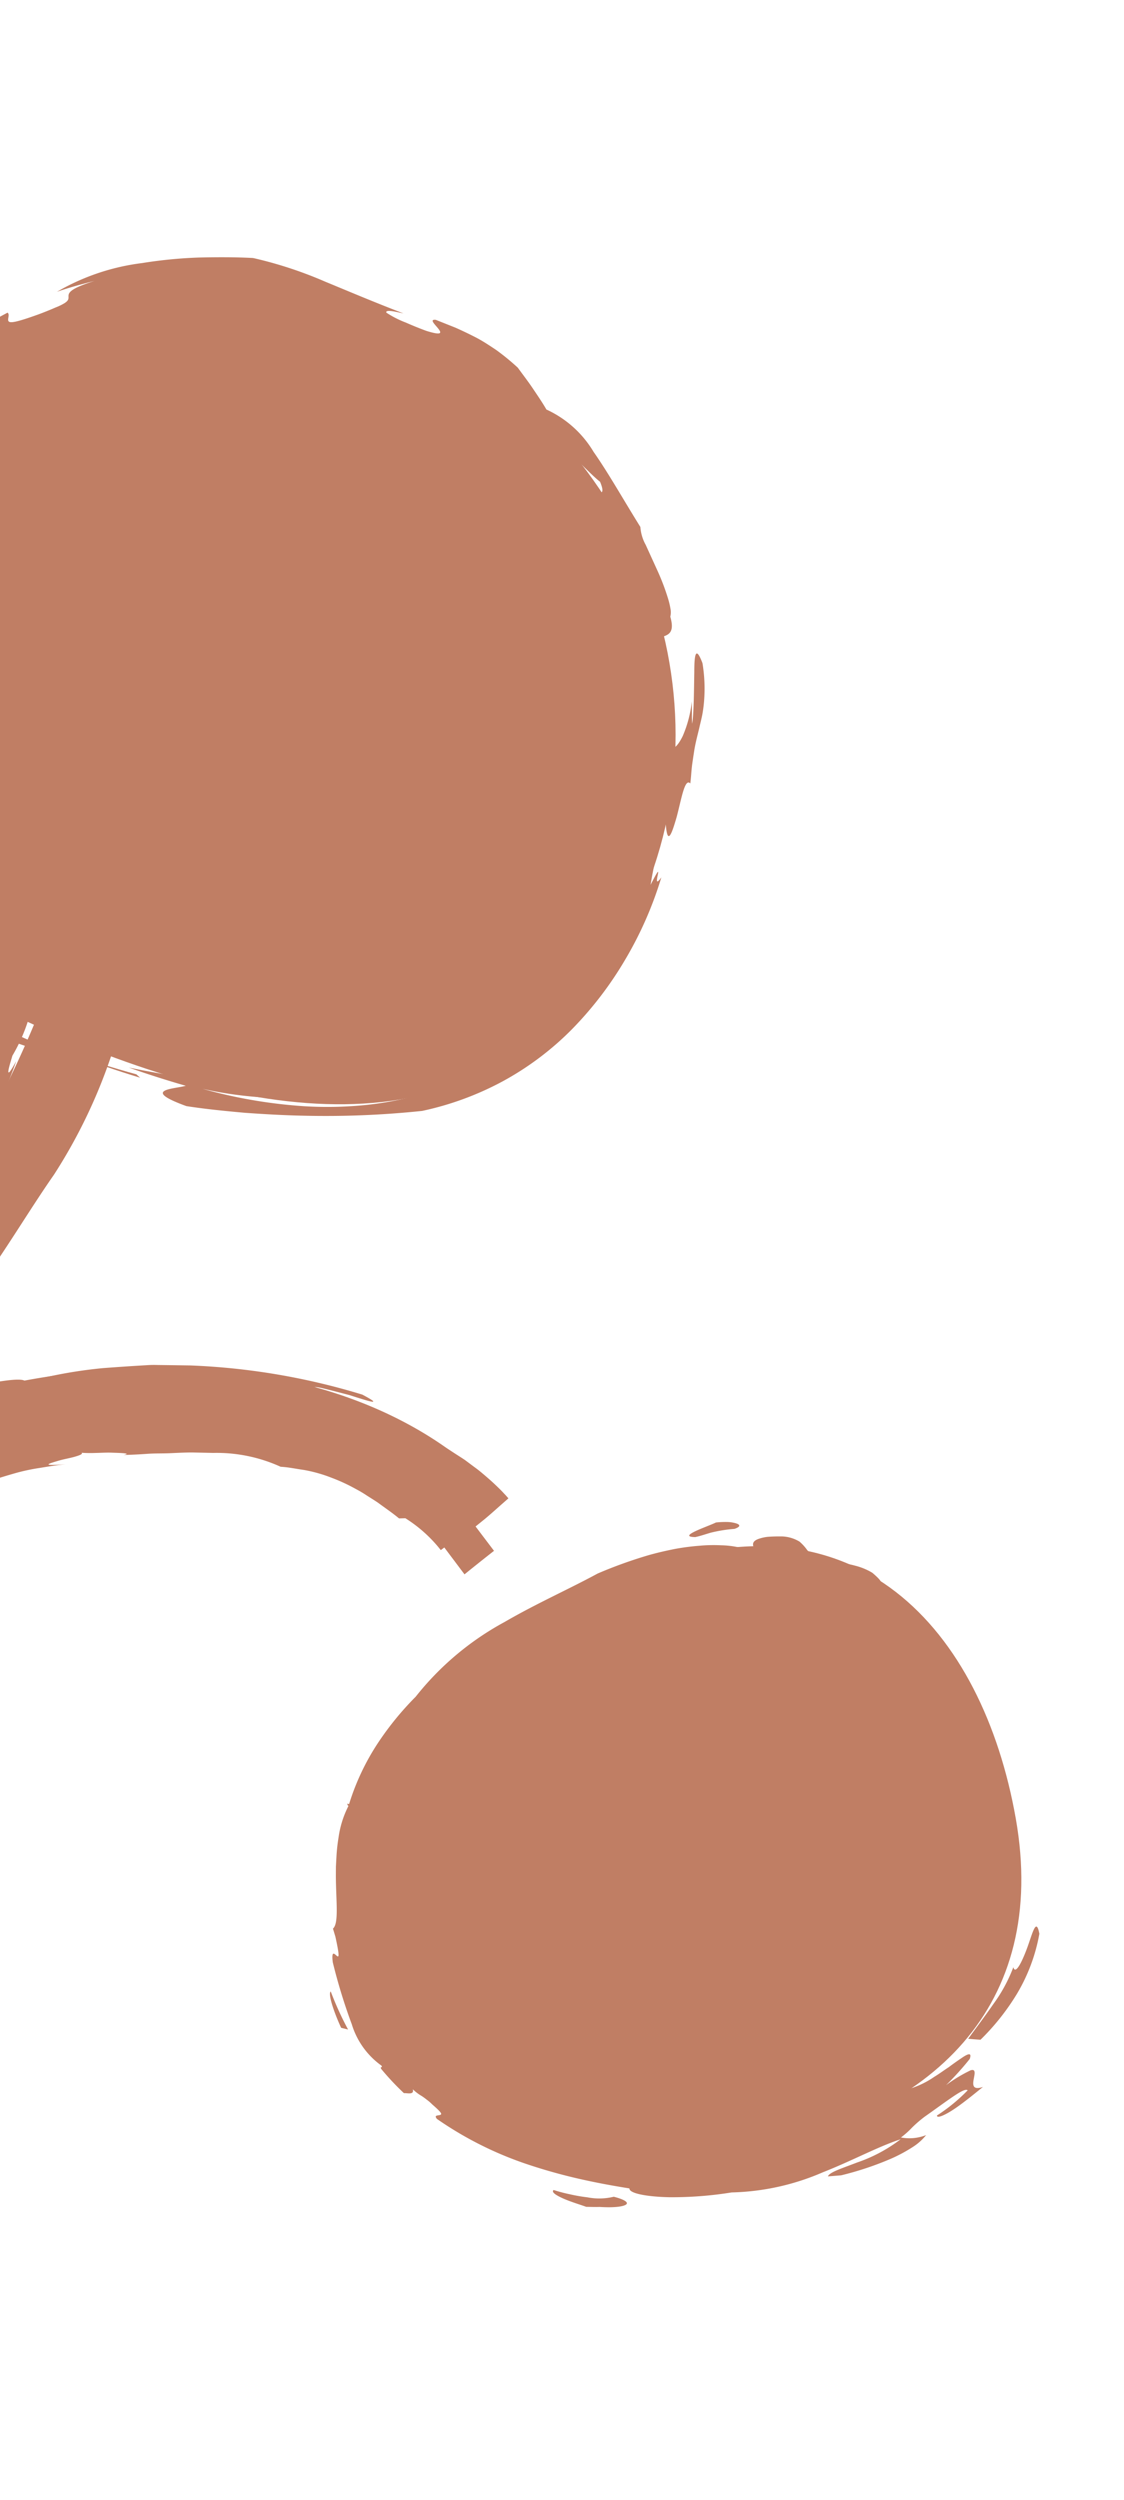 <svg xmlns="http://www.w3.org/2000/svg" xmlns:xlink="http://www.w3.org/1999/xlink" width="63" height="140" viewBox="0 0 63 140">
  <defs>
    <clipPath id="clip-path">
      <rect id="Retângulo_2036" data-name="Retângulo 2036" width="63" height="140" transform="translate(0 1205)" fill="#fff" stroke="#707070" stroke-width="1"/>
    </clipPath>
    <clipPath id="clip-path-2">
      <rect id="Retângulo_27" data-name="Retângulo 27" width="86.28" height="103.575" fill="#c07e64"/>
    </clipPath>
  </defs>
  <g id="cogumelo-mb-crono" transform="translate(0 -1205)" clip-path="url(#clip-path)">
    <g id="Grupo_202" data-name="Grupo 202" transform="translate(54.467 1332.795) rotate(-169)">
      <g id="Grupo_34" data-name="Grupo 34" clip-path="url(#clip-path-2)">
        <path id="Caminho_31" data-name="Caminho 31" d="M118.522,157.666c-5.382,11.856-19.865,16.874-32.35,11.207S67.931,149,73.313,137.145s17.964-12.087,31.294-8.881c17.187,4.134,19.3,17.546,13.916,29.4" transform="translate(-38.898 -69.021)" fill="#c07e64"/>
        <path id="Caminho_32" data-name="Caminho 32" d="M119.361,196.468c.249-.325-.157.083-.494.389a1.215,1.215,0,0,1-.374.278c-.05,0,.022-.112.27-.464-.219.208-.486.476-.768.792s-.593.664-.913,1.021-.67.7-.993,1.031-.669.6-.962.842c-.168-.07-.044-.372-.154-.464s-.444.031-1.567.7c-.373.227-.649.412-.86.557a3.171,3.171,0,0,0-.452.336c-.188.178-.18.277-.159.375.04.194.151.413-1.258,1.172.661-.308,1.318-.633,1.952-1a12.553,12.553,0,0,1-4.379,2.49,25.531,25.531,0,0,1-3.052.909c-1.038.227-2.061.426-3,.556a22.873,22.873,0,0,1-4.208-.527c-1.417-.286-2.892-.6-4.653-.91.2-.007,1.083.063.941-.143a5.57,5.57,0,0,0-1.178-.337c-.438-.1-.885-.184-1.219-.237-.933-.1-.853.056-.623.254s.61.422.229.455l-1.175-.222c-.391-.091-.789-.193-1.2-.312s-.831-.292-1.276-.479a13.1,13.1,0,0,1-1.375-.741c-.353-.329-.708-.64-1.043-.976s-.669-.663-.978-1.018a5.967,5.967,0,0,1-3.043-1.819c-1.038-1-2.108-2.263-3.381-3.632a2.421,2.421,0,0,0-.486-.929l-.939-1.316a12.629,12.629,0,0,1-.853-1.377,4.508,4.508,0,0,1-.26-.572,1.108,1.108,0,0,1-.069-.421c-.393-.776-.134-.982.172-1.163a.861.861,0,0,0,.566-1.021c-.289-1.124-.085-.77.1-.42.09.177.2.344.236.335s0-.2-.125-.753a3.036,3.036,0,0,1,.356,1.161,1.754,1.754,0,0,1-.162.644c-.134.4-.274.943.664,2.395l.057-.229a7.526,7.526,0,0,1,.7.982c.247.362.471.773.734,1.14a7.792,7.792,0,0,0,.774,1.013,2.211,2.211,0,0,0,.766.6,8.854,8.854,0,0,1,.966,1.232c.087.188-.023.207-.182.189-.316-.034-.839-.226-.314.564.515.25,1.591,1.051,2.644,1.658.264.149.523.294.766.421s.483.22.688.3c.408.162.714.214.822.109-.4-.242-.785-.52-1.179-.777-.377-.282-.762-.554-1.129-.848.365.276.164-.039.341.036a4.221,4.221,0,0,0,1.544,1.1,9.3,9.3,0,0,0,1.039.422c.347.132.7.234,1.023.329a8.357,8.357,0,0,1,1.441.495c.254.161.233.343-.263.563a5.822,5.822,0,0,1-.809-.3,2.215,2.215,0,0,0-.773-.25c-.027.2.4.515,1.027.809.31.151.66.319,1.027.459s.728.309,1.072.437c.778.084,1.621.088,2.531.142.457.024.927.076,1.426.135a15.185,15.185,0,0,1,1.576.308c.772.207.275.375,1.061.573,1.192,0,2.063,0,2.788.011.362,0,.688.025,1,.031s.6.022.9.039a13.788,13.788,0,0,0,1.958-.053,12.7,12.7,0,0,0,2.887-.664,15.124,15.124,0,0,0,4.817-1.732,48.578,48.578,0,0,0,4.371-2.785c-.3.037.072-.349.562-.812.237-.239.51-.495.752-.721l.552-.556a6.232,6.232,0,0,0,1.11-.979c.226-.248.452-.532.67-.817a6.788,6.788,0,0,0,.55-.883c-.4.655-.019.342-.233.847.36-.65.677-1.144.922-1.546.128-.2.248-.367.361-.511a4.126,4.126,0,0,1,.3-.373,1.209,1.209,0,0,1,.828-.494c-.213.552-.336,1-.459,1.393l-.334,1.076a8.59,8.59,0,0,1-.5,1.091c-.114.2-.259.409-.423.641a7.49,7.49,0,0,1-.6.748" transform="translate(-41.03 -102.411)" fill="#c07e64"/>
        <path id="Caminho_33" data-name="Caminho 33" d="M69.317,146.89c.372.269.32-1,.393-2,.091-1.007.2-1.724.545-.412a23.042,23.042,0,0,0,.164-3.587c-.568,1.993-.034-.518-.513.529A20.83,20.83,0,0,1,71,136.555a20.153,20.153,0,0,1,2.185-4.417,16.6,16.6,0,0,1,3.274-3.631,16.95,16.95,0,0,1,4.112-2.486,51.817,51.817,0,0,1,6.519-1.539c1.065-.185,2.13-.328,3.211-.46,1.079-.111,2.175-.215,3.292-.259,2.71.428.876.8.252,1.111,1.115.1,2.227.227,3.333.395-1.138-.017-2.274.009-3.4.063-.127.261,1.365.408,2.159.714.31.014.619.037.929.055-.633.546-2.238.319-4.107.092a17.144,17.144,0,0,0-5.533-.039,11.766,11.766,0,0,0,1.487-.233c.142-.055,0-.1-.213-.153-.423-.107-1.127-.168-.341-.374l-1.188.077c.263-.035.588-.089.973-.164s.831-.142,1.331-.219a21.741,21.741,0,0,1,3.621-.2,27.84,27.84,0,0,0-5.767.127,21.464,21.464,0,0,0-2.79.557,17.817,17.817,0,0,0-2.628.923,16.534,16.534,0,0,0-2.374,1.292,14.78,14.78,0,0,0-2.026,1.626,15.179,15.179,0,0,0-1.643,1.852c-.228.334-.463.653-.669.987s-.41.66-.577,1c.024-.194.217-.646-.169-.237a6.248,6.248,0,0,0-.7,1.324c-.08.211-.154.411-.207.608s-.09.39-.125.572-.062.354-.087.518-.03.325-.044.476c-.024.3-.052.564-.09.8.052-.314.115-.627.174-.946a6.285,6.285,0,0,0-.886,2.3c-.045.224-.091.451-.136.678s-.064.457-.1.681c-.074.445-.1.882-.166,1.276-.166.412-.282.8-.419,1.19-.122.392-.216.791-.308,1.232a10.075,10.075,0,0,0,.053,3.439l-.281-.076c.028.409.044.822.082,1.232s.08.822.149,1.23c-.171-.593-.223-.327-.261-.187-.108-.164-.075-.3-.115-.74-.214-.045-.405.27-.546.795a6.708,6.708,0,0,0-.13,2c-.046-.226-.092-.452-.135-.662a5.14,5.14,0,0,0-.124-.561c.02.606.273,1.927.437,2.866.18.929.218,1.5-.354.577a8.708,8.708,0,0,1-.493-2.058,7.551,7.551,0,0,1-.049-.757c0-.234.012-.453.021-.668.011-.429.051-.848.041-1.354-.01-.253-.02-.528-.037-.842s-.071-.658-.1-1.059" transform="translate(-37.819 -67.525)" fill="#c07e64"/>
        <path id="Caminho_34" data-name="Caminho 34" d="M84.129,201.435c-.627-.994-.457-.907-.164-.641s.754.68.7.4c.434.527.9,1.026,1.372,1.515-.093.132-.488-.18-.907-.525s-.827-.75-1-.744" transform="translate(-45.668 -109.456)" fill="#c07e64"/>
        <path id="Caminho_35" data-name="Caminho 35" d="M146.862,128.736c.055.158.468.372.972.6s1.078.524,1.48.755c.85.366,1.418.541,2.031.862a6.272,6.272,0,0,1,1.006.6c.186.133.387.282.605.453s.438.391.687.626c-1.051-.407-.742.132-.1.953.307.43.708.927,1.041,1.46l.254.388.215.393a7.774,7.774,0,0,1,.347.711c-.207-.242-.483-.513-.78-.82-.317-.289-.66-.61-1.027-.934s-.744-.666-1.136-1c-.193-.168-.373-.352-.558-.527s-.369-.35-.54-.537c.329-.035-1.06-1.2-1.839-1.67-.692-.184-.578.189-.918.294a1.789,1.789,0,0,1-.989-.116c-.266-.089-.613-.184-1.042-.333-.216-.07-.448-.165-.715-.25l-.877-.288c-.111-.056-.244-.12-.394-.18l-.493-.17c-.349-.113-.722-.244-1.066-.346-.689-.2-1.233-.4-1.109-.58-.643-.309-1.4.038-2.077-.451l-.346-.247c1.138.155,2.276.325,3.4.548a1.611,1.611,0,0,0,.633.328c-.27-.232.661-.1,1.428-.041.752.09,1.351.094.352-.538a42.911,42.911,0,0,0-4.659-1.258c-1.091-.41.548-.348,2.268.049a15.782,15.782,0,0,0,3.942,1.257" transform="translate(-76.107 -69.373)" fill="#c07e64"/>
        <path id="Caminho_36" data-name="Caminho 36" d="M129.255,126.255l-.243-.147c1.392.141,2.775.345,4.151.581-1.3-.185-2.6-.335-3.908-.434" transform="translate(-70.388 -68.804)" fill="#c07e64"/>
        <path id="Caminho_37" data-name="Caminho 37" d="M180.293,151.824a12.071,12.071,0,0,1-.546-1.151c-.089-.187-.178-.374-.277-.56a3.023,3.023,0,0,0-.348-.545l.4-.347a18.151,18.151,0,0,1,.773,2.6" transform="translate(-97.728 -81.414)" fill="#c07e64"/>
        <path id="Caminho_38" data-name="Caminho 38" d="M91.223,133.2a3.824,3.824,0,0,1-.791.645c-.318.232-.692.449-1.033.7a8.751,8.751,0,0,0-.948.745,2.475,2.475,0,0,0-.554.7c.519-.41.272-.354.349-.52l-.552.35c-.186.115-.354.255-.534.382a7.059,7.059,0,0,1,1.776-1.706,19.754,19.754,0,0,1,2.287-1.3" transform="translate(-47.554 -72.674)" fill="#c07e64"/>
        <path id="Caminho_39" data-name="Caminho 39" d="M178.713,158.385c-.022.739-.066,1.323-.066,1.851-.03.521-.027.986-.067,1.458a9.868,9.868,0,0,1-.23,1.531,12.123,12.123,0,0,1-.665,2.02c-.376.656.044-.944-.416.032a4.505,4.505,0,0,0-.449,1.792l.306-.324a7.718,7.718,0,0,0-.544.711c-.209.279-.428.574-.625.8-.394.45-.706.622-.693-.074a13.435,13.435,0,0,0,1.3-4.771,20.655,20.655,0,0,1,.689-4.146c.2-.161.413-.325.606-.5V157.8l-.048-.967c.059-.131.2-.077.133-.725-.272-1.333-.216,1-.518.879a20.408,20.408,0,0,0-.61-3.589c-.028-.219.029-.137.1-.016s.13.284.149.214a4.2,4.2,0,0,0-.19-1.176,10.038,10.038,0,0,0-.4-.973,8.758,8.758,0,0,1-.409-.91,3.9,3.9,0,0,1-.242-1.031,16.587,16.587,0,0,1,1.039,2.034,24.255,24.255,0,0,0-1.205-3.513c-.24-.506-.457-1-.719-1.452-.239-.468-.518-.889-.788-1.313a30.837,30.837,0,0,1,2.2,3.183c.324.5.579,1.016.856,1.514.241.51.5,1.009.693,1.526a15.175,15.175,0,0,1,.543,1.572c.076.268.132.541.194.817l.088.417c.02.14.039.282.059.424a11.459,11.459,0,0,1-.068,3.666" transform="translate(-95.014 -79.256)" fill="#c07e64"/>
        <path id="Caminho_40" data-name="Caminho 40" d="M4.062,29.625C.229,19.646,5.51,12.279,15.1,8.6S34.95,6.311,38.783,16.289,36.263,33.466,27.61,39.068C16.454,46.29,7.894,39.6,4.062,29.625" transform="translate(-1.53 -3.675)" fill="#c07e64"/>
        <path id="Caminho_41" data-name="Caminho 41" d="M11.158,59.16a4.5,4.5,0,0,1,.578,1.981,1.627,1.627,0,0,0-.04.959c-.147-.175-.3-.347-.444-.527l-.427-.545a17.443,17.443,0,0,1-1.076-2.741c-.227-.841-.28-1.419-.015-1.24a10.532,10.532,0,0,1,1.424,2.113" transform="translate(-5.214 -31.107)" fill="#c07e64"/>
        <path id="Caminho_42" data-name="Caminho 42" d="M6.522,56.949c.105.24.07.3.176.539l-.678-.553Z" transform="translate(-3.285 -31.063)" fill="#c07e64"/>
        <path id="Caminho_43" data-name="Caminho 43" d="M17.219,71.429c.292.3.574.6.883.877.172.236-.387-.2-.4-.139l.438.561c.148.187.309.359.463.541-.165-.176-.315-.322-.446-.451s-.239-.246-.339-.341c-.2-.186-.343-.315-.441-.419a.527.527,0,0,1-.159-.629" transform="translate(-9.374 -38.971)" fill="#c07e64"/>
        <path id="Caminho_44" data-name="Caminho 44" d="M48.215,83.571c1.089-.2-.582.723-.967,1.022a5.065,5.065,0,0,1-.635.151,1.9,1.9,0,0,1-.489.016c-.244-.03-.288-.135.036-.321a8.044,8.044,0,0,0,1.269-.465c.3-.156.529-.289.787-.4" transform="translate(-25.058 -45.581)" fill="#c07e64"/>
        <path id="Caminho_45" data-name="Caminho 45" d="M15.429,37.913a1.224,1.224,0,0,1-.695-.039,3.12,3.12,0,0,1-.474-.152c-.161-.064-.331-.121-.488-.2-.633-.282-1.16-.593-1.151-.355a.929.929,0,0,0,.269.674l.676.243.684.2c.4.187.675.313.859.408a.8.8,0,0,1,.3.179c.045.076-.187.081-.46.073-.531-.041-1.263-.13-.152.493a3.52,3.52,0,0,0,1.026.207,4.582,4.582,0,0,0,.652.006c.132-.019.186-.052.18-.091-.011-.074-.253-.2-.561-.381.209.041.4.1.572.126s.333.066.477.1c.287.079.522.12.712.189a2.516,2.516,0,0,1,.773.4,2.58,2.58,0,0,0,.509.379,2.037,2.037,0,0,0,1.007.1c.341-.062.61-.125.821-.185a2.394,2.394,0,0,0,.466-.21c.214-.133.254-.249.233-.357-.046-.214-.329-.395-.053-.576.032.173.346.26.876.264a5.132,5.132,0,0,0,.935-.078,8.6,8.6,0,0,0,1.168-.253,13.317,13.317,0,0,0,1.315-.437c.448-.183.913-.387,1.372-.618A25.5,25.5,0,0,0,29.9,36.46c1.429-1.177,3.04-2.295,4.606-3.662a16.154,16.154,0,0,0,4.09-5.056,16.9,16.9,0,0,0,1.568-2.912,13.368,13.368,0,0,0,.95-3.707.832.832,0,0,1,.106.009c-.025-.067-.055-.109-.092-.112a5.519,5.519,0,0,0,.209-1.835,9.627,9.627,0,0,0-.09-1.087c-.025-.183-.051-.366-.076-.548l-.1-.533c-.283-1.4-.676-2.561-.4-2.91l-.222-.421c-.467-1.082-.412-1.108-.272-1.032s.358.264.144-.4a31.079,31.079,0,0,0-1.711-3.209A4.429,4.429,0,0,0,36.532,7.09c-.1-.161.1-.015-.009-.177A14.851,14.851,0,0,0,35.009,5.82c-.191.05-.6,0-.447.309A2.582,2.582,0,0,0,34,5.853a3.431,3.431,0,0,1-.315-.147,2.368,2.368,0,0,1-.35-.2c-.642-.37-.66-.436-.545-.5s.343-.068.128-.249A20,20,0,0,0,27.231,3.2c-.978-.122-1.952-.193-2.9-.22s-1.87-.016-2.749.015c-.032-.282-1.062-.269-2.278-.06a20.913,20.913,0,0,0-3.385.931,13.623,13.623,0,0,0-4.814,2.089c-1.48.94-2.744,1.99-3.92,2.644A8.563,8.563,0,0,1,9.332,6.855c.768-.483,1.421-.829,1.458-1.077l-.715.2A17.572,17.572,0,0,0,7.558,7.392a8.563,8.563,0,0,0-1.091.88,3.1,3.1,0,0,0-.639.827,2.57,2.57,0,0,1,1.36-.4,4.749,4.749,0,0,0-.5.655A6.775,6.775,0,0,1,6.1,10.1c-.458.474-.927.985-1.3,1.361s-.663.626-.778.542a9.677,9.677,0,0,1,1.419-1.709c-.022-.194-.471.121-.952.611s-1,1.131-1.275,1.45c.71-.4.571.25.6.6.014.178.067.289.264.178a8.388,8.388,0,0,0,1.188-1.076,15.915,15.915,0,0,0-1.023,1.694c-.06.4.152.282.476-.056.168-.166.374-.38.587-.616.23-.223.459-.475.7-.693A4.978,4.978,0,0,1,7.173,11.5c.236-.077.213.111-.193.8-.068.36.355.195-.177,1.082a5.039,5.039,0,0,0,1.508-1.52,2.808,2.808,0,0,0,.9-.49c.185-.122.381-.262.58-.408l.622-.424c.839-.545,1.669-.958,1.884-.683a6.782,6.782,0,0,1,3.2-1.53c1.04-.214,2.071-.3,3.338-.58,1.611-.344,1.874-.452,1.838-.623s-.381-.329.062-.6c1.687-.106,3.312-.531,4.348-.671.923.017,1.444.343.839.384A15.742,15.742,0,0,1,30.6,7.721a12.112,12.112,0,0,1,5,4.774,14.258,14.258,0,0,1,1.022,2.146c.156.369.269.76.4,1.14.1.385.23.767.3,1.152a12.317,12.317,0,0,1,.324,2.293,26.285,26.285,0,0,1-.52,3.508,5.877,5.877,0,0,1-1.8,3.051c.111-.091.219-.184.32-.281.1-.012-.022.279-.13.508q.26-.2.5-.411c.159-.138.326-.273.472-.413-.391.638-.82,1.264-1.249,1.889a5.24,5.24,0,0,1-1.495,2.25,12.823,12.823,0,0,0-1.952,2.266,15.33,15.33,0,0,1-3.04,2c-.309.149-.613.3-1.1.559s-1.166.645-2.109,1.145a16.03,16.03,0,0,1-3.231,1.787,9.014,9.014,0,0,1-3.765.677c-.931-.039-1.691-.458-1.52-.542A8.992,8.992,0,0,1,13.583,35.9l-.388-.185-.332-.178-.289-.146-.239-.131a1.982,1.982,0,0,0-.569-.229c-.095,0-.1.064-.045.189a2.746,2.746,0,0,0,.372.495,7.942,7.942,0,0,0,.683.659,9.61,9.61,0,0,0,.89.653,9.412,9.412,0,0,0,.941.541c.307.141.589.266.82.348" transform="translate(-1.749 -1.518)" fill="#c07e64"/>
        <path id="Caminho_46" data-name="Caminho 46" d="M47.769.578C47.9.43,47.551.3,47.094.2S46.076.049,45.8,0c-.247.045-.495.081-.737.138-.92.118-1.37.307-1.453.44s.205.24.779.273A3.435,3.435,0,0,1,45.829.537,9.17,9.17,0,0,1,46.855.517a8.785,8.785,0,0,1,.915.061" transform="translate(-23.783 0.001)" fill="#c07e64"/>
        <path id="Caminho_47" data-name="Caminho 47" d="M81.846,15.871l-.4-.021a17.645,17.645,0,0,1,1.36,1.907c.15-.153-.425-1.15-.959-1.886" transform="translate(-44.435 -8.648)" fill="#c07e64"/>
        <path id="Caminho_48" data-name="Caminho 48" d="M1.076,33.736A8.675,8.675,0,0,1,1.781,31.5c.277-.634.58-1.26,1.014-2.175q-.341.032-.69.079A13.089,13.089,0,0,0,.6,32.295,9.967,9.967,0,0,0,0,35.856c.336.846.374.075.5-.772s.362-1.779.571-1.348" transform="translate(0 -15.998)" fill="#c07e64"/>
        <path id="Caminho_49" data-name="Caminho 49" d="M5.8,29.2a21.405,21.405,0,0,0-1.091,4.978A7.75,7.75,0,0,0,5.7,38.79c.55-.553.189-1.8-.042-3.24a12.69,12.69,0,0,1-.164-2.2,4.4,4.4,0,0,1,.4-1.79c.042-.322.11-.605.161-.885.075-.271.124-.543.217-.811A9.745,9.745,0,0,1,7.061,28c.239-.593.043-.5-.293-.149a7.985,7.985,0,0,0-.529.661c-.163.252-.33.5-.438.69" transform="translate(-2.558 -15.042)" fill="#c07e64"/>
        <path id="Caminho_50" data-name="Caminho 50" d="M6.109,53.9a5.428,5.428,0,0,0,.42.914c.195.209.055-.474.037-.791-.113-.338-.655-1.163-.458-.123" transform="translate(-3.309 -29.133)" fill="#c07e64"/>
        <path id="Caminho_51" data-name="Caminho 51" d="M101.113,91a73.148,73.148,0,0,1,10.225-28.982,40.391,40.391,0,0,1-12.492,5.939c-15.369,4.4-23.15-2.42-23.473-2.713l2.834-3.136L76.79,63.674l1.4-1.58c.26.227,6.517,5.511,19.49,1.8C111.1,60.053,116,51.276,116.049,51.188l.74-1.36,8.048,1.567-2.606,2.788c-.143.153-14.418,15.693-16.921,37.3Z" transform="translate(-41.123 -27.186)" fill="#c07e64"/>
        <path id="Caminho_52" data-name="Caminho 52" d="M106.932,92.847l.069.006s.013,0,.016,0l0-.018,0-.036.016-.145.031-.288q.031-.286.061-.569.059-.562.115-1.111.1-1.078.2-2.1c.01-.16.044-.357.058-.515l.016-.244q.014-.243.028-.479.02-.473.038-.915c.846-3.044,1.314-5.362,1.859-7.729a32.8,32.8,0,0,1,2.687-7.723c1.239-2.665,2.367-4.918,3.613-7.073a47.64,47.64,0,0,1,4.38-6.413,5.591,5.591,0,0,1,1.205-2.3c.179-.235.37-.483.578-.732l.32-.377.231-.26.267-.291c.728-.772,1.518-1.586,2.35-2.443l1.271-1.31.324-.334.163-.168.081-.084.04-.042a.333.333,0,0,0-.05-.013l-.857-.184c-1.149-.246-2.322-.491-3.466-.715l-1.681-.318-.766-.134-.507-.075q-.5-.07-.957-.112c-.244-.016-.756-.077-1.116-.1-.511-.082-.986-.152-1.414-.209l-.312-.041a.213.213,0,0,0-.037,0l-.017.038-.035.075-.068.146-.247.548a14.184,14.184,0,0,0-.587,1.5c-.052.225-.028.332.09.275a.526.526,0,0,0,.106-.074l.066-.061a.358.358,0,0,0,.043-.047l.044-.054c.12-.15.259-.353.427-.611-.135.252-.257.484-.379.694s-.212.337-.319.485c-.2.288-.389.513-.55.708a9.938,9.938,0,0,1-.824.836,10.439,10.439,0,0,0-.761.722c-.152.148-.319.323-.514.538l-.315.355-.384.411.258-.515c.083-.173.158-.352.235-.526-.385.36-.85.681-1.308,1.06-.23.189-.484.366-.728.572s-.485.431-.752.651c-.329.417-.65.854-1,1.267-.426.233-.817.465-1.185.7s-.734.431-1.073.653c-.673.449-1.329.838-1.987,1.255l-.5.313-.523.285c-.353.191-.718.384-1.1.577a11.31,11.31,0,0,1-1.239.524c-.442.162-.9.339-1.41.482,1.33-.349,1.058-.2.5.091-.275.151-.64.284-.9.418s-.432.241-.334.292a6.93,6.93,0,0,0-.756.136c-.312.066-.653.158-.959.2-.607.1-1.024.155-.616-.008-.437.095-.866.2-1.287.314s-.845.181-1.255.28-.812.2-1.209.277l-1.162.2a8.655,8.655,0,0,1-3.859-.04c-.437.062-.87.05-1.31.074a8.1,8.1,0,0,1-1.6-.132,9.936,9.936,0,0,1-1.455-.357,6.96,6.96,0,0,1-.688-.246c-.226-.09-.453-.174-.677-.269-.44-.21-.891-.4-1.335-.642l-.347.077a7.815,7.815,0,0,1-2.089-1.206l-.2-.168-.174.191c-.513.563-1.041,1.106-1.482,1.51l.553.5c.141-.127.274-.24.394-.336.358-.372.72-.765,1.085-1.176l-.675-.609q-.412.464-.827.955l-.958,1.139c-.31.378-.582.748-.865,1.111l-.208.27c0,.005-.013.012-.008.017l.019.015.038.029.076.058c.05.04.1.075.154.112.2.149.413.286.621.418s.421.255.631.374.418.234.633.332l.623.3c.208.089.411.166.612.247s.4.166.6.231l.6.2c.2.064.394.135.591.191l.589.156a8.936,8.936,0,0,0,1.855.58,2.651,2.651,0,0,0,.924.045,11.921,11.921,0,0,1,2.586-.009,10.818,10.818,0,0,0,1.785.156c.327.006.662.037,1,.017l1.007-.047.968-.038.883-.078a7.326,7.326,0,0,1,1.349-.009,17.079,17.079,0,0,0-1.785.292l-.356.083c-.115.025-.227.04-.337.062l-.646.121a12.64,12.64,0,0,1-1.388.2,16.989,16.989,0,0,1-1.919-.066c.3.055.11.109-.288.093s-1.013-.056-1.58-.091c-1.123-.132-2.066-.249-.7.164a37.948,37.948,0,0,0,9.764-.235l1.226-.22.608-.11a5.459,5.459,0,0,0,.6-.13c.792-.2,1.572-.409,2.334-.617a25.919,25.919,0,0,0,4.161-1.625c-.041.163.307.132.886-.046.143-.045.306-.1.473-.159s.318-.118.488-.186c.342-.134.708-.3,1.094-.483a27.358,27.358,0,0,0,2.406-1.327c.8-.492,1.564-1.014,2.142-1.428l.357-.261-.262.308.06-.039c.013-.006.06-.048.025,0l-.1.162-.2.313-.372.594c-.239.386-.451.762-.668,1.149A28.981,28.981,0,0,0,107.35,66.6l-.567,1.217-.592,1.338c-.2.447-.385.9-.573,1.345s-.379.886-.552,1.328c-.733,1.754-1.375,3.458-2.063,5.007a29.773,29.773,0,0,0-1.9,7.328c-.038.294-.075.582-.111.864s-.05.56-.072.829c-.04.538-.073,1.045-.095,1.51-.015.936,0,1.707.025,2.241.6-2.957,1.066-5.822,1.707-8.468a23.268,23.268,0,0,1,2.667-6.968c-.2.479-.371.9-.514,1.287s-.258.729-.361,1.042a14.578,14.578,0,0,0-.452,1.613c-.226.961-.333,1.83-.586,3.4.194-.525.411-1.042.614-1.561l-.236,1.338c.191-.308.2-.02.221.328s.02.752.145.677c.369-1.579.825-3.139,1.3-4.691-.933,2.449-.654.738-.64-.07.294-.793.571-1.592.887-2.377-.152.259-.369.753-.488.96s-.154.121.088-.776c.195-.473.381-1.04.583-1.616a12.951,12.951,0,0,1,.728-1.649c-.107.684-.227,1.36-.32,2.041a12.979,12.979,0,0,1,.733-2.073c.3-.635.619-1.236.953-1.829l.5-.889.246-.453.442-.835c.3-.569.594-1.157.878-1.754.133-.294.3-.606.457-.915s.307-.618.451-.923l.795-.96.865-1.062,3.219-5.536a2.622,2.622,0,0,1,.021.283l3.153-5.249-1.685,1.165a68.041,68.041,0,0,0-6.789,5.271l-1.149.8-1.046.712-.5.342c-.17.12-.306.19-.458.285l-.847.512c-.275.172-.519.3-.752.419l-.654.338a8.074,8.074,0,0,1-.994.438c.238-.14.477-.272.724-.425l.754-.478c.257-.165.511-.319.781-.5l.837-.582-.742.422c-.25.144-.479.244-.721.369-.477.233-.965.5-1.443.693.987-.417.374-.076-.523.4l-.713.372-.192.093-.07.035-.045.024-.172.092a5.309,5.309,0,0,0-.485.286c-1.59.6-2.17.767-2.6.885s-.716.158-1.771.337c-.518.175-1.077.329-1.623.465l-.8.193c-.259.06-.513.085-.747.126-.942.149-1.625.28-1.661.475-.5.044-1,.055-1.495.09l-.751.049c-.251.025-.5,0-.751.009l-1.5,0-1.486-.094a23.906,23.906,0,0,1-5.572-1.091l-.787-.145-.772-.2c-.372-.168-.7-.369-1.018-.538l-.041-.026c-.011-.006-.01-.008-.015-.012l-.019-.02-.035-.034a1.332,1.332,0,0,0-.147-.106c.02-.042.033-.09.059-.157l.022-.054.013-.03,0-.008.038-.045.085-.1.7-.839-3.2-2.888c-.419.5-.87,1.03-1.372,1.609l3.119,2.794.663-.77-.178.365.868-1.22-2.849.181.2.145.169.107c.113.073.225.142.333.2.217.123.433.241.648.341a11.25,11.25,0,0,0,2.481,1.271,10.8,10.8,0,0,0,1.122.363c.37.092.729.207,1.1.272l1.135.223,1.23.187c.431.085.891.11,1.387.18.248.03.506.073.774.1l.839.072.912.045c.292,0,.573-.015.846-.024l.787-.036a6.189,6.189,0,0,0,.727-.066c.464-.064.892-.131,1.289-.2.2-.035.389-.07.571-.108l.518-.144a17.257,17.257,0,0,0,1.692-.579,12.319,12.319,0,0,0,1.208-.657c1.115-.368,2.357-.78,3.6-1.111a32.637,32.637,0,0,0,3.395-1.221c-.395.239-.78.508-1.188.724.57-.157,1.122-.369,1.688-.554.341-.175.65-.311.916-.463l.731-.4c.445-.248.837-.434,1.232-.675s.812-.5,1.336-.847c.266-.164.536-.385.852-.62s.668-.5,1.05-.825a10.746,10.746,0,0,0,3.348-3.249,17.872,17.872,0,0,1,1.074-2.106,20.389,20.389,0,0,0,1.738-1.95l.52-.673.209-.261c.009-.009.015-.025.027-.027l.047.016.093.033.18.065-.1-.125a4.53,4.53,0,0,1,.558-.066c.09-.005.178-.008.264-.009s.238.014.348.023a11.876,11.876,0,0,1,1.394.213l.333.071.343.077.847.192,1.136.244.342.07.09.018.046.01c.008.005.049,0,.025.016l-.134.142-.578.62q.317-.111.66-.252a10.033,10.033,0,0,0-1.022.915,7.391,7.391,0,0,0-.667.814l-.848,1.2c-.329.458-.7.974-1.171,1.575-.448.6-1.46,1.734-2.466,3.062a19.881,19.881,0,0,0-2.508,4.069,25.942,25.942,0,0,0-2.979,5.845c-.663,1.782-1.2,3.495-2.073,5.605-1.227,2.477-1.282,4.52-1.934,4.862.047-.158.089-.319.141-.475-.269.272-.527.551-.792.83l.32.225c-.317.771-.57,1.751-.86,2.691a14.562,14.562,0,0,1-.887,2.52c-.017.657-.044,1.308-.031,1.964l.007.977c0,.3.016.632.026.98a11.3,11.3,0,0,1,.2-1.468c.1-.5.189-1.015.321-1.522l-.123.084a26.372,26.372,0,0,1,1.085-4.448c-.077.457-.17.91-.231,1.369.477-1.517.306-.192.268.252a9.569,9.569,0,0,0-.533,2.589c-.008.244-.015.465-.024.776a12.556,12.556,0,0,1-.12,1.306c-.016.066-.035.14-.054.217-.022.1-.046.207-.069.313l-.121.58c-.075.334-.136.5-.156.243-.02.217-.052.476-.091.762l-.063.448c-.011.077-.023.156-.035.235l-.018.12-.009.06c-.008.014.006.056-.024.042l-2.074-.274-.936-.11c-.252-.026-.483-.045-.681-.054-.4-.018-.661,0-.7.092-.122-.032-.167-.053-.277-.084a3.871,3.871,0,0,0,1.369,1.137c.087.05.171.1.269.152l.5.178q.526.181,1.168.374,1.284.386,3.031.82" transform="translate(-40.678 -25.776)" fill="#c07e64"/>
      </g>
    </g>
  </g>
</svg>
